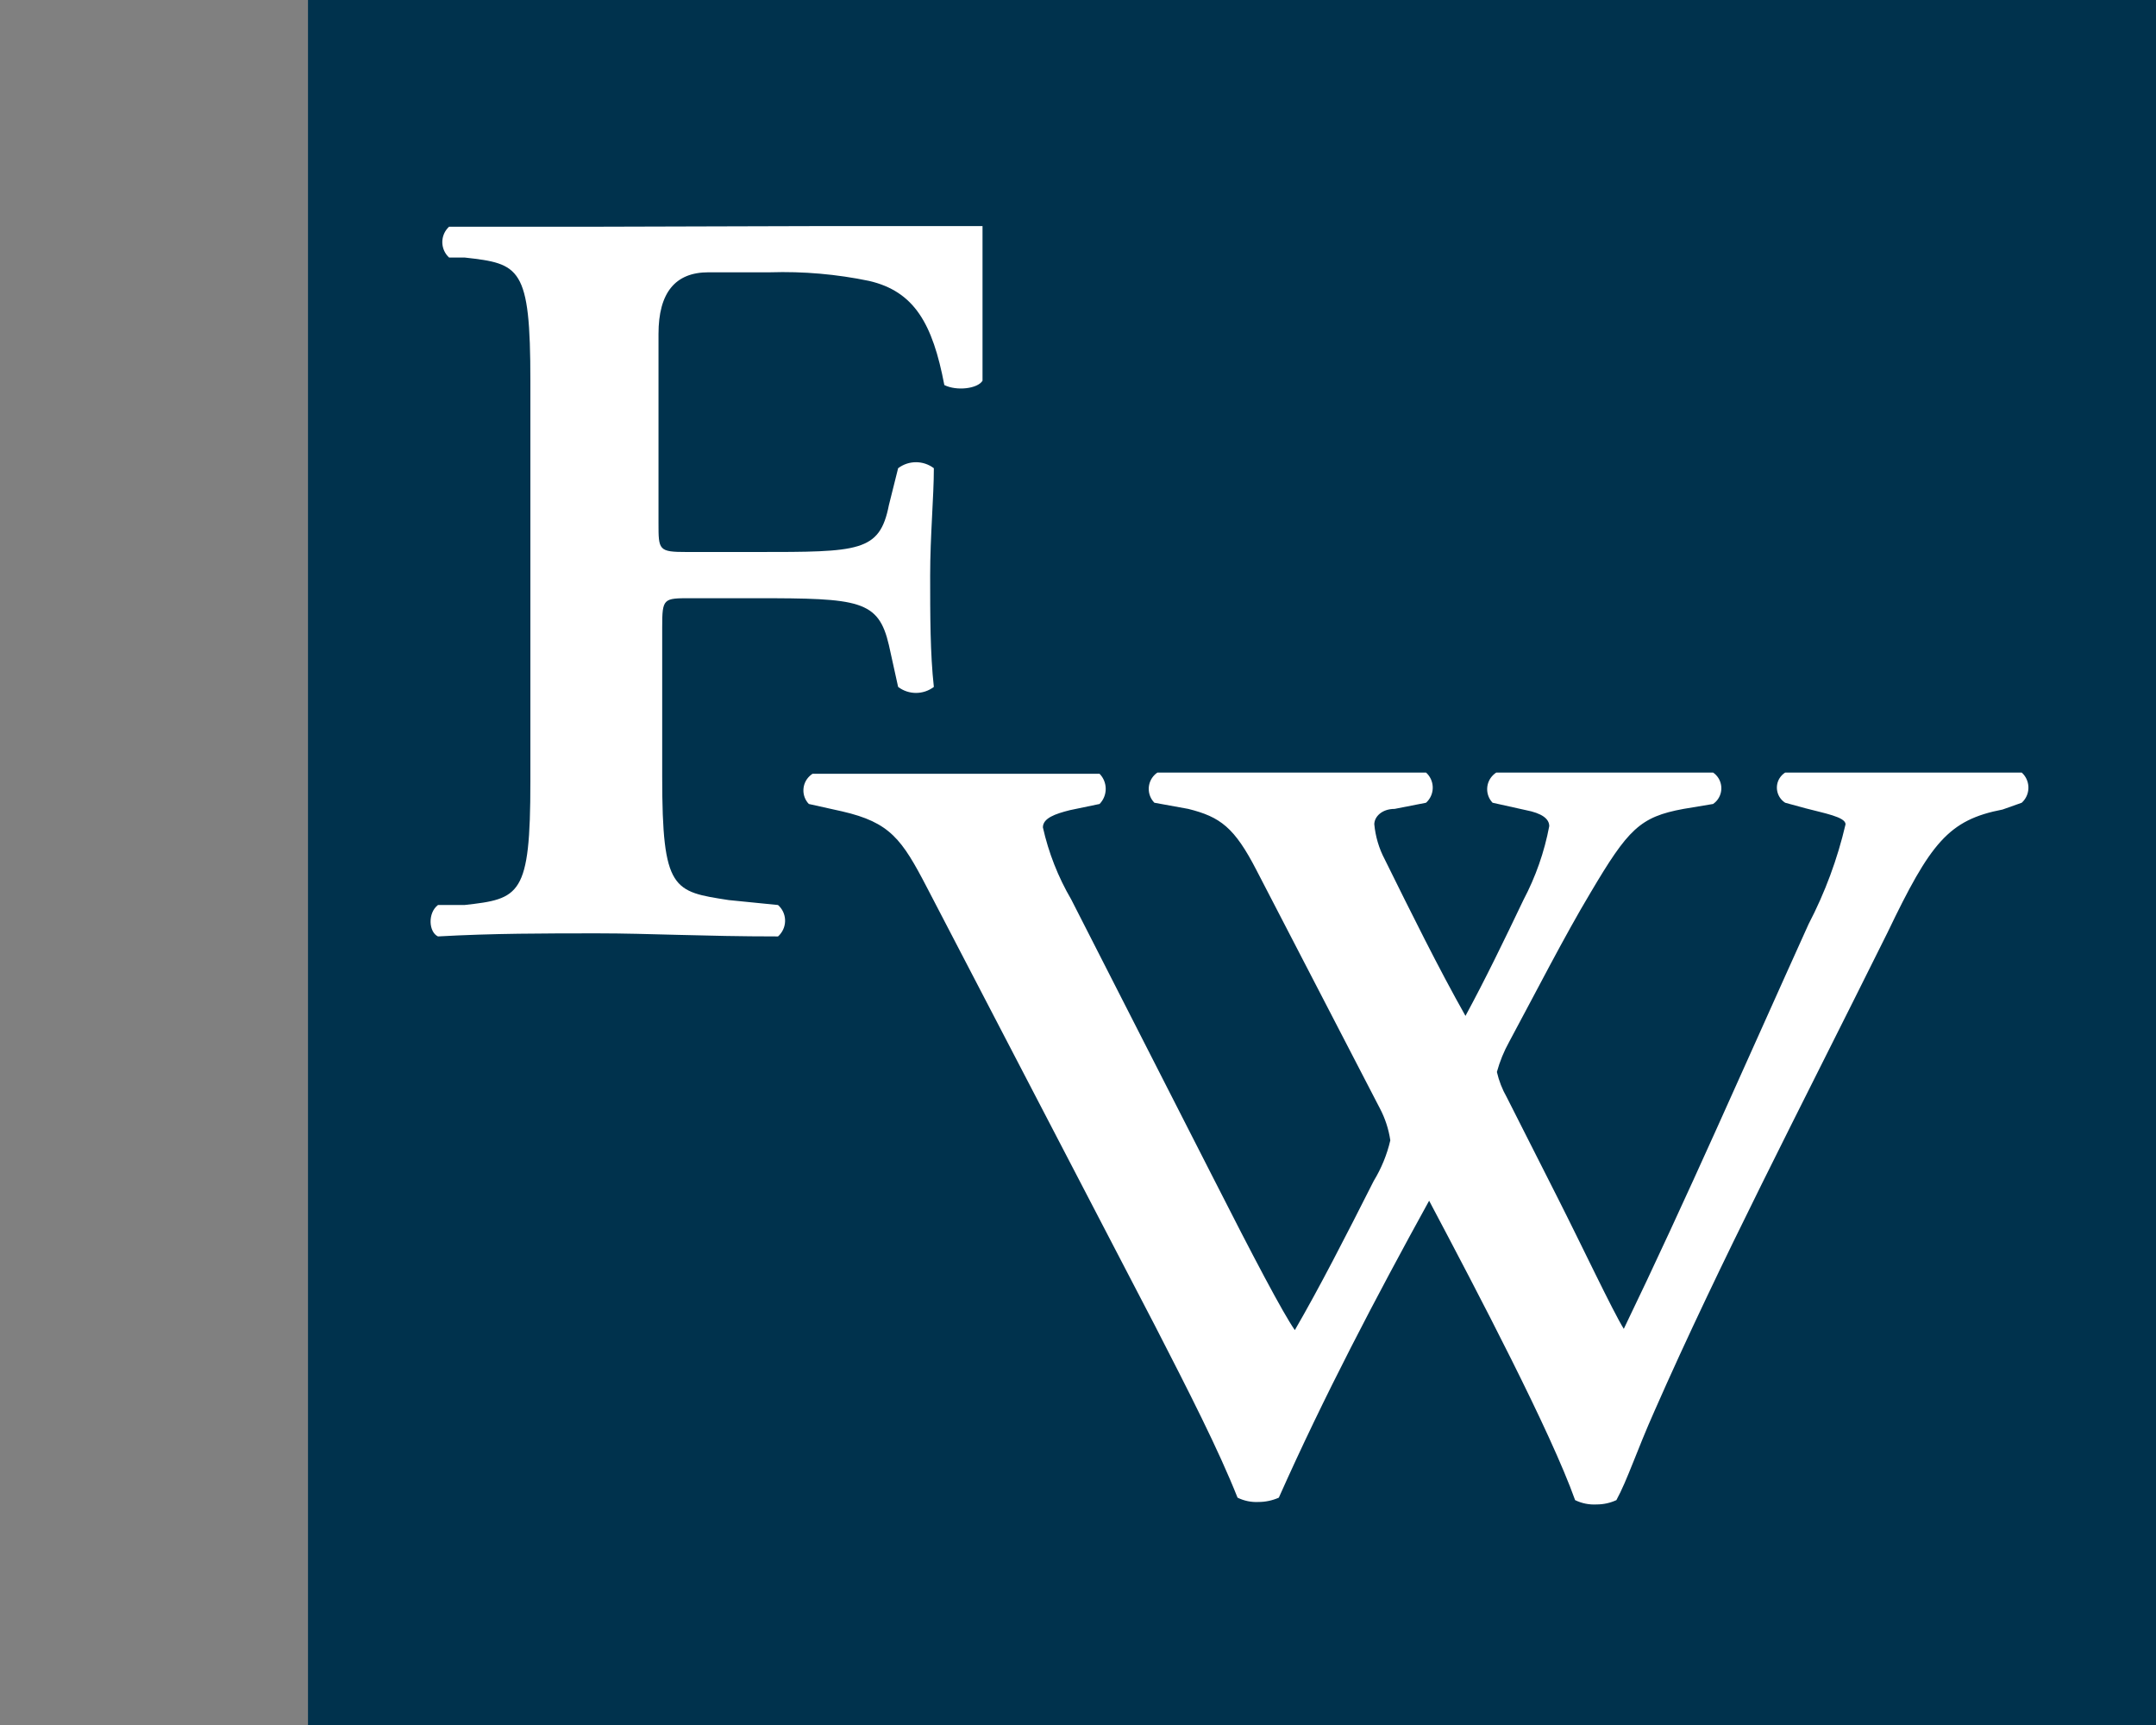<?xml version="1.0" encoding="UTF-8"?><svg id="uuid-fef38318-4edc-4b78-9f57-ee69887ed5e9" xmlns="http://www.w3.org/2000/svg" width="35" height="28" viewBox="0 0 35 28"><rect x="0" y="0" width="35" height="28" fill="#808080" stroke="none"/><rect width="35" height="28" fill="none"/><rect x="5" width="30" height="28" fill="#00324d"/><path d="M13.25,3.67h2.7v2.51c-.08.13-.42.17-.62.07-.19-1-.49-1.52-1.22-1.69-.529-.11-1.07-.157-1.61-.14h-1q-.81,0-.81,1v3.07c0,.44,0,.47.46.47h1.13c1.67,0,2,0,2.15-.76l.15-.6c.172-.13.408-.13.58,0,0,.46-.06,1.1-.06,1.74s0,1.27.06,1.81c-.172.13-.408.13-.58,0l-.15-.68c-.17-.73-.48-.76-2.15-.76h-1.07c-.44,0-.46,0-.46.47v2.43c0,1.85.18,1.86,1.08,2l.8.08c.141.124.154.339.03.48-.009.011-.019.021-.03.03-1.22,0-2.09-.05-2.93-.05s-1.71,0-2.59.05c-.15-.07-.17-.38,0-.51h.43c.9-.1,1.07-.15,1.07-2v-6.51c0-1.85-.17-1.9-1.07-2h-.25c-.138-.127-.147-.342-.02-.48.006-.007.013-.013.02-.02h2.38l3.58-.01Z" fill="#fff"/><path d="M32.51,13.14c-.88.17-1.17.54-1.87,2-1.46,2.94-2.71,5.33-3.78,7.76-.29.65-.44,1.12-.62,1.45-.1.046-.209.07-.32.07-.121.007-.241-.017-.35-.07-.4-1.12-1.57-3.35-2.37-4.86-.87,1.58-1.71,3.18-2.44,4.82-.104.046-.216.07-.33.07-.117.006-.234-.018-.34-.07-.31-.78-.79-1.72-1.34-2.79l-3.7-7.11c-.41-.79-.6-1.06-1.38-1.24l-.54-.12c-.122-.128-.116-.331.012-.452.015-.014.031-.027.048-.038h4.66c.133.136.133.354,0,.49l-.48.1c-.24.06-.44.13-.44.28.092.411.247.806.46,1.17l2.29,4.49c.67,1.32,1.15,2.23,1.34,2.5.4-.69.82-1.51,1.28-2.42.124-.204.216-.427.27-.66-.027-.182-.084-.357-.17-.52l-2-3.86c-.36-.7-.59-.87-1.11-1l-.55-.1c-.124-.126-.122-.329.004-.453.014-.014.029-.026.046-.037h4.36c.135.122.146.331.024.466-.008.008-.015.016-.024.024l-.51.1c-.21,0-.33.13-.33.25.019.199.076.393.17.57.43.87.87,1.76,1.31,2.54.32-.59.63-1.23.94-1.88.199-.377.341-.781.42-1.2,0-.12-.12-.21-.38-.26l-.54-.12c-.122-.128-.116-.331.012-.452.015-.014.031-.027.048-.038h3.52c.141.097.176.29.079.431-.021.031-.048.057-.079.079l-.48.08c-.71.13-.9.33-1.51,1.36-.42.7-.9,1.64-1.32,2.42-.086.155-.153.319-.2.49.033.144.087.282.16.41l.82,1.62c.4.79.9,1.85,1.08,2.14,1-2.07,2-4.36,3-6.57.267-.513.469-1.057.6-1.62,0-.12-.35-.18-.65-.26l-.33-.09c-.135-.086-.175-.265-.09-.4.023-.036.054-.067.09-.09h3.84c.135.122.146.331.024.466-.008.008-.015.016-.024.024l-.31.11Z" fill="#fff"/></svg>